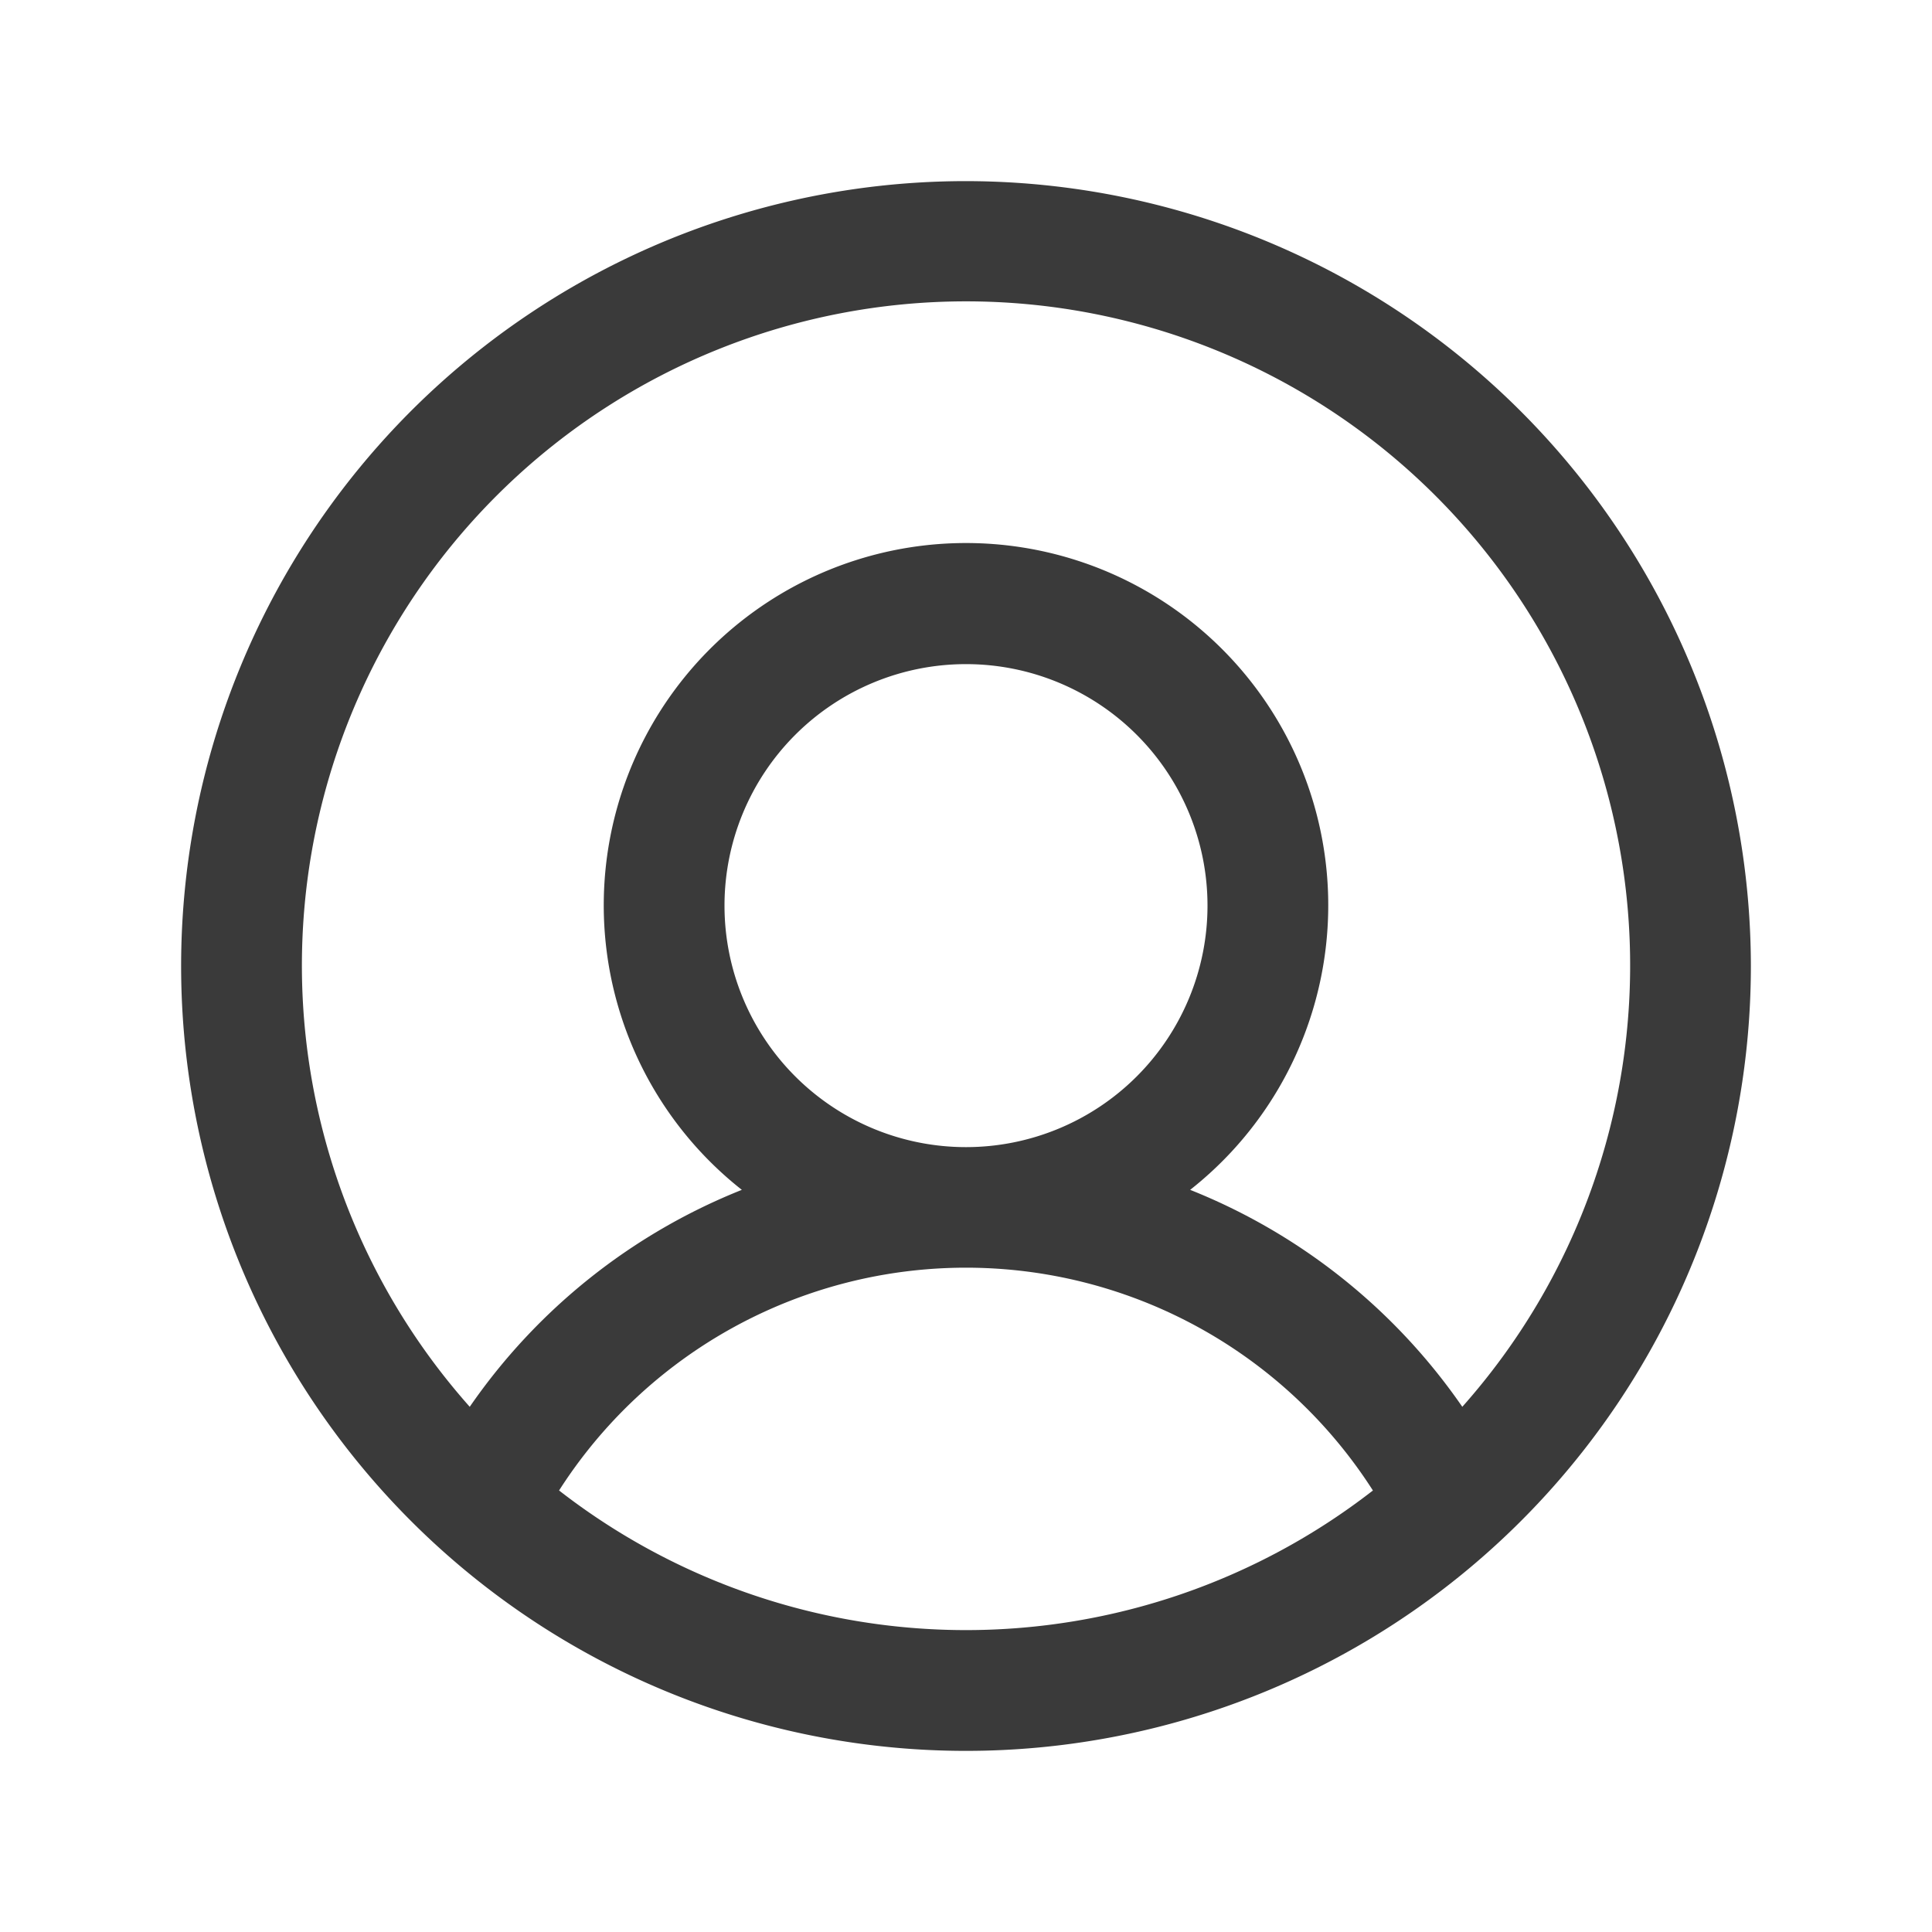 <svg width="44" height="44" fill="none" xmlns="http://www.w3.org/2000/svg"><path d="M22 4.125A17.875 17.875 0 1039.875 22 17.894 17.894 0 0022 4.125zm-9.268 29.82a11 11 0 0118.535 0 15.095 15.095 0 01-18.534 0zm3.768-13.32a5.5 5.5 0 1111 0 5.5 5.5 0 01-11 0zm16.803 11.414a13.691 13.691 0 00-6.198-4.941 8.25 8.25 0 10-10.21 0 13.687 13.687 0 00-6.197 4.941 15.125 15.125 0 1122.605 0z" fill="#3A3A3A"/></svg>
